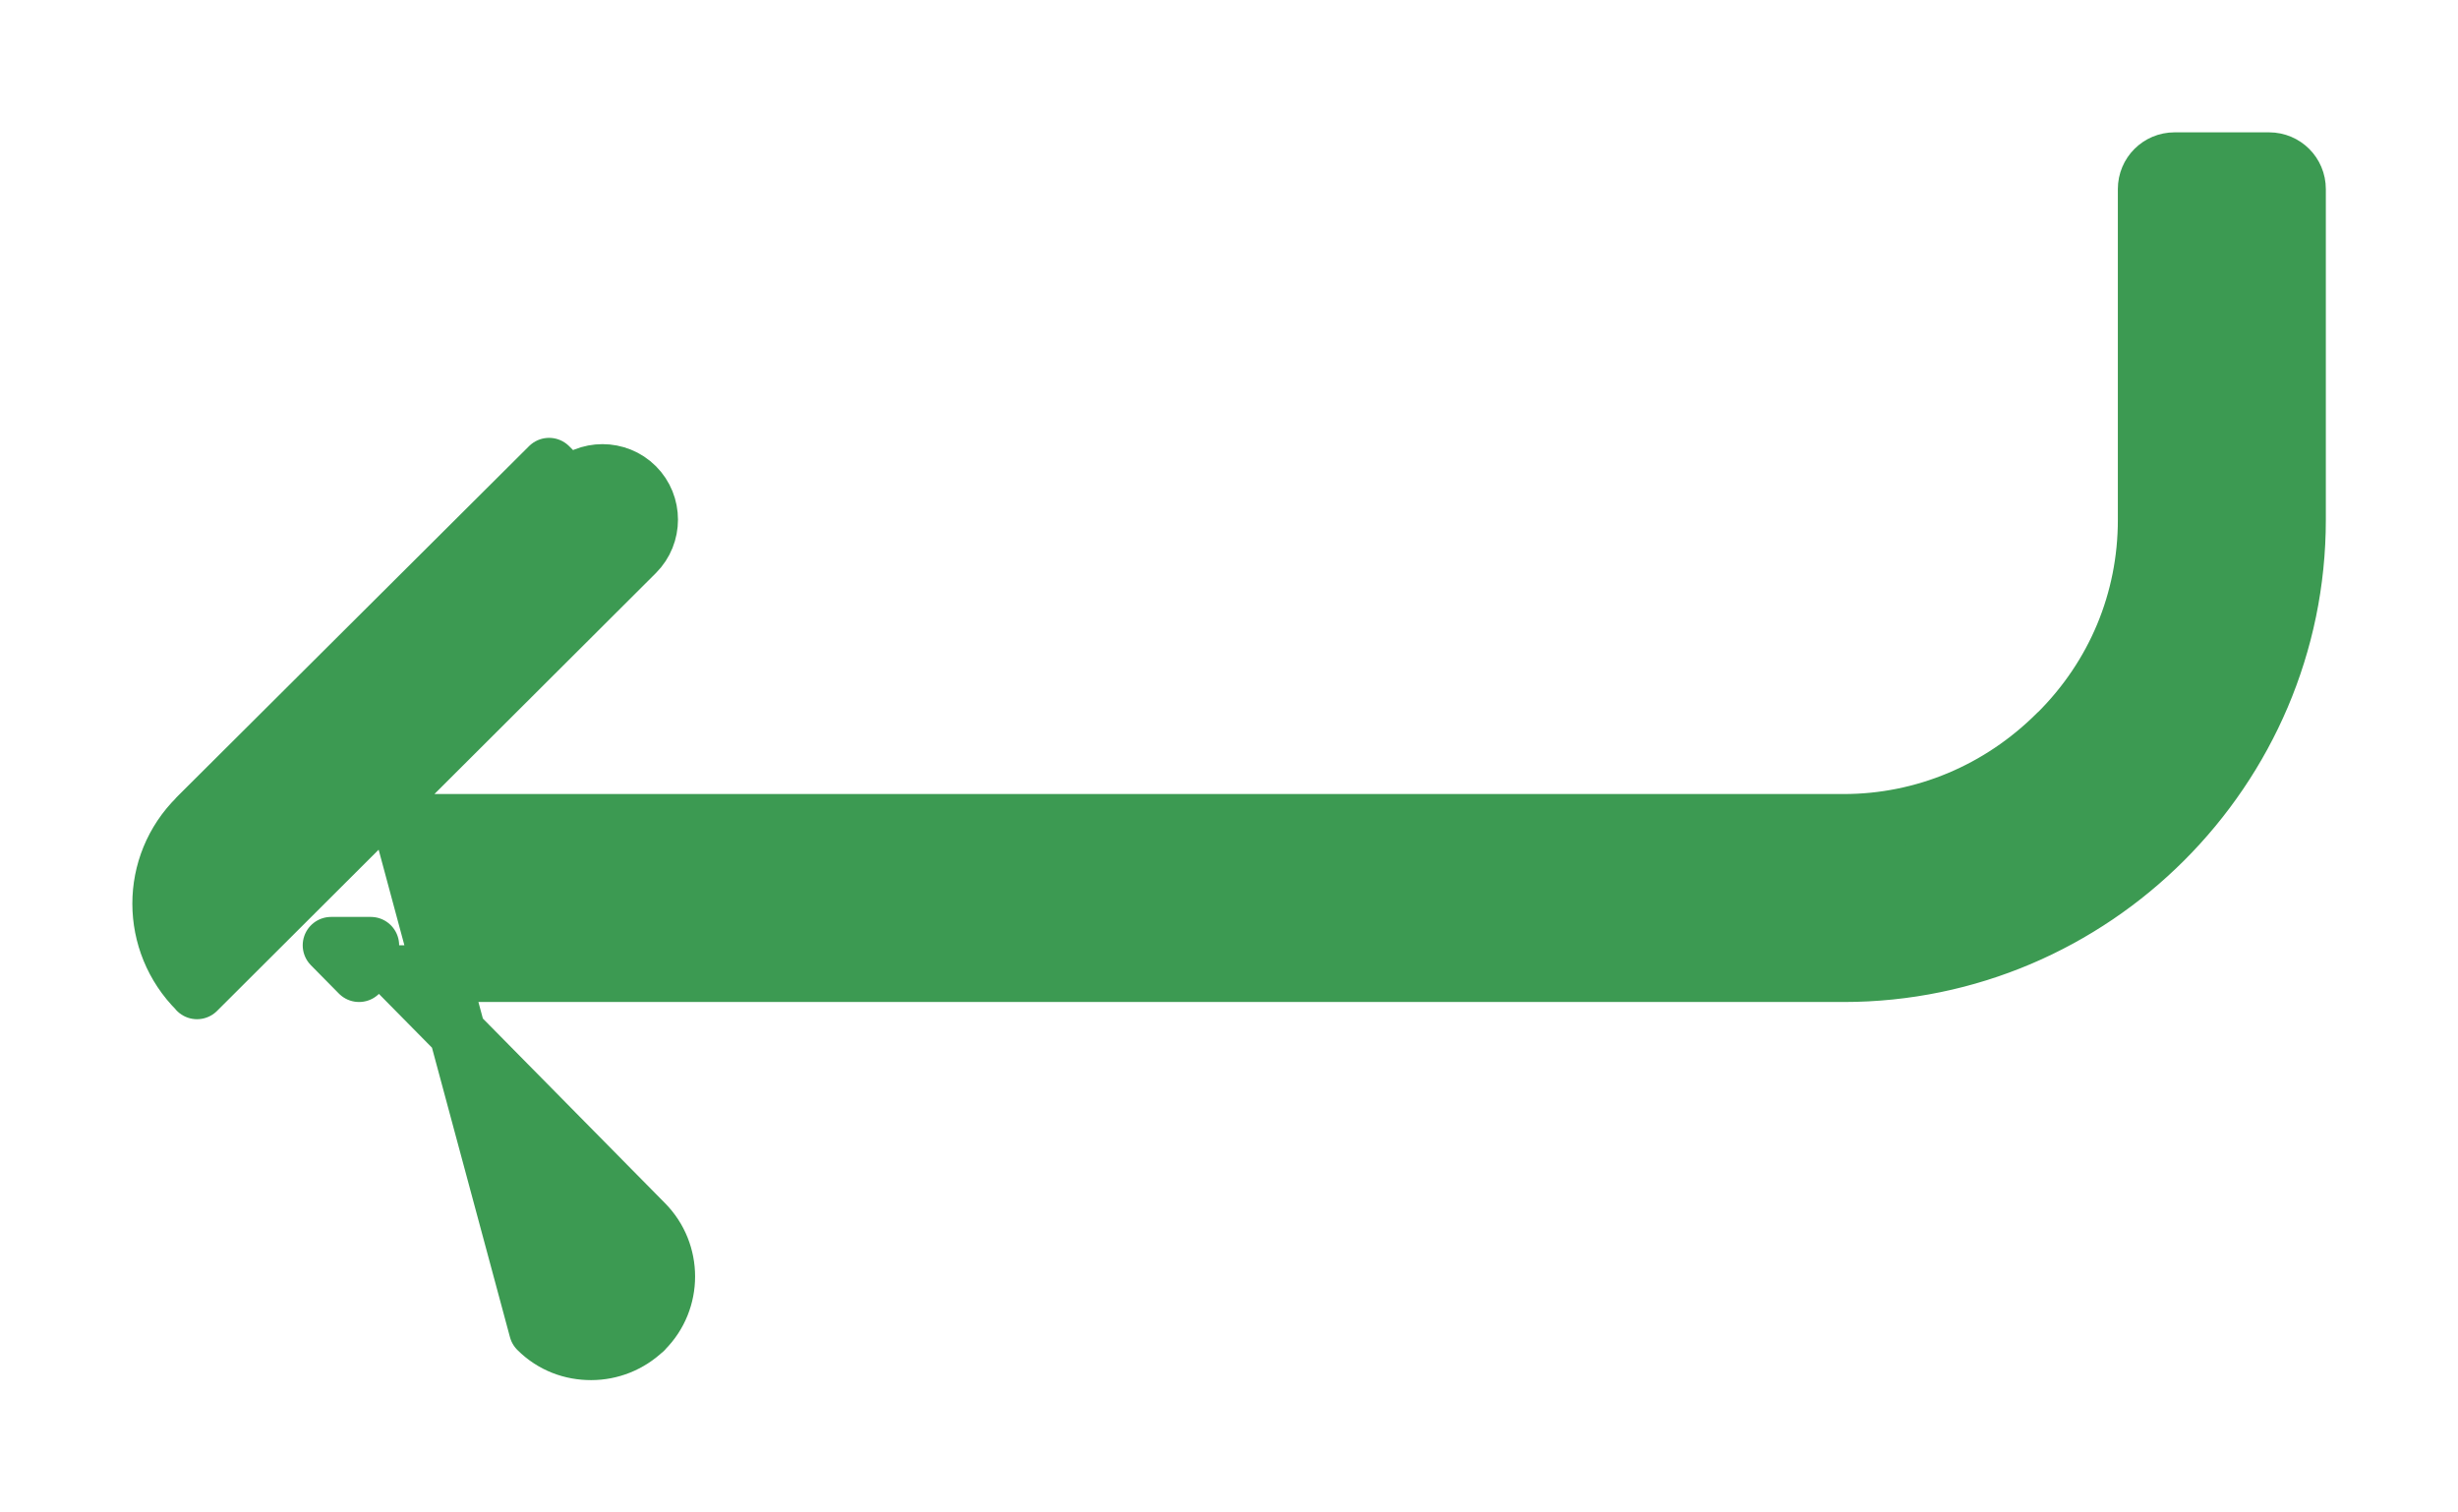 <svg width="13" height="8" viewBox="0 0 13 8" fill="none" xmlns="http://www.w3.org/2000/svg">
<path d="M1.042 5.24L1.042 5.241L3.363 2.925C3.46 2.828 3.46 2.669 3.363 2.572C3.266 2.475 3.107 2.475 3.01 2.572L2.904 2.466L2.904 2.466C2.904 2.466 2.904 2.466 2.904 2.466L1.042 4.321C1.042 4.321 1.042 4.321 1.042 4.322C0.785 4.575 0.787 4.986 1.042 5.24ZM9.751 4.35H2.119L2.842 7.034L2.948 6.928L2.842 7.034L2.842 7.034C2.923 7.115 3.025 7.15 3.126 7.15C3.231 7.15 3.33 7.11 3.406 7.038L3.407 7.038L3.41 7.034C3.565 6.879 3.565 6.625 3.41 6.469C3.41 6.469 3.41 6.469 3.41 6.469L2.109 5.15H9.751C11.071 5.15 12.151 4.07 12.151 2.75V1C12.151 0.917 12.084 0.85 12.001 0.85H11.501C11.418 0.85 11.351 0.917 11.351 1V2.75C11.351 3.176 11.185 3.575 10.88 3.878L10.879 3.878C10.575 4.182 10.173 4.35 9.751 4.35ZM1.899 5.15L1.751 5H1.961L1.899 5.15Z" fill="#3C9A52" stroke="#3C9A52" stroke-width="0.3" stroke-linejoin="round"/>
</svg>
